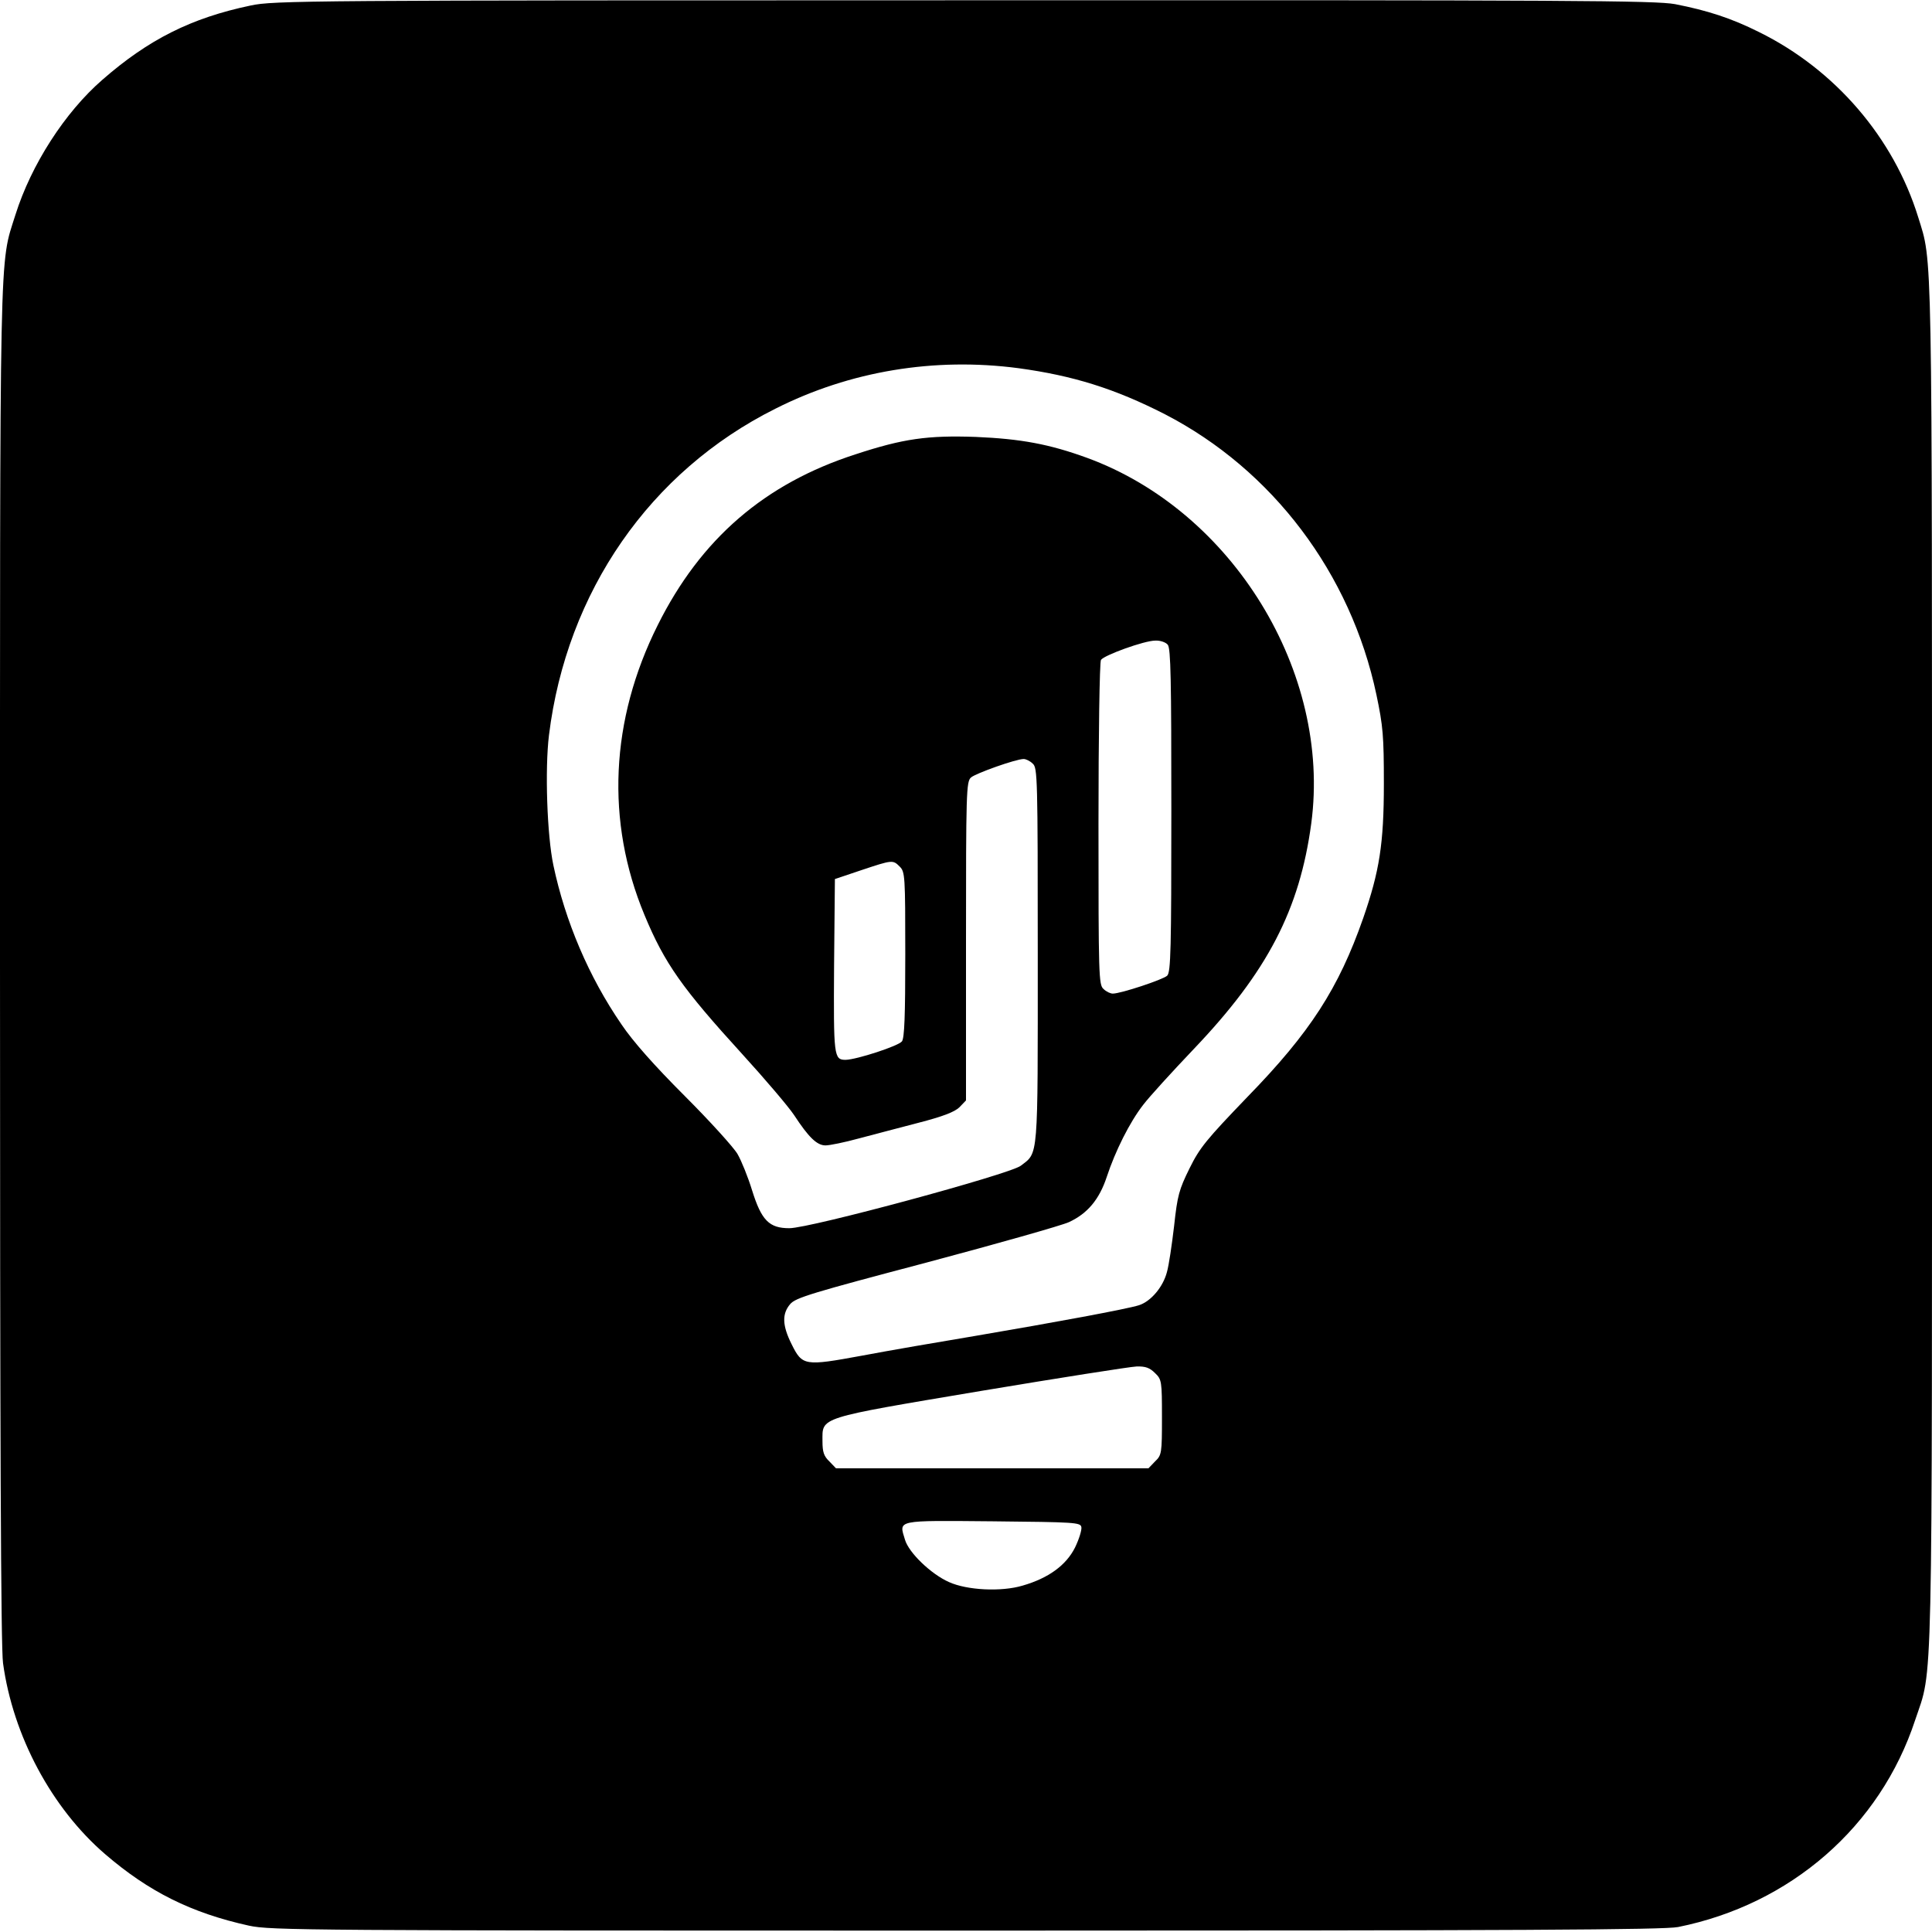 <?xml version="1.0" standalone="no"?>
<!DOCTYPE svg PUBLIC "-//W3C//DTD SVG 20010904//EN"
 "http://www.w3.org/TR/2001/REC-SVG-20010904/DTD/svg10.dtd">
<svg version="1.0" xmlns="http://www.w3.org/2000/svg"
 width="700pt" height="700pt" viewBox="0 0 700 700"
 preserveAspectRatio="xMidYMid meet">
<g transform="translate(0,700) scale(0.1,-0.1)"
fill="#000000" stroke="none">
<path d="M908 6980 c-215 -45 -370 -123 -537 -269 -136 -118 -258 -308 -315
-489 -59 -188 -56 -47 -56 -2719 0 -1690 3 -2475 11 -2529 36 -263 176 -525
370 -692 158 -136 312 -213 521 -259 79 -17 200 -18 2598 -18 2026 0 2528 3
2580 13 408 82 732 364 859 750 65 194 61 29 61 2736 0 2648 2 2541 -50 2709
-89 288 -301 535 -577 671 -100 50 -186 78 -304 101 -72 13 -364 15 -2578 14
-2383 0 -2500 -1 -2583 -19z m2782 -1314 c198 -27 349 -74 531 -167 389 -201
673 -576 766 -1016 24 -114 27 -149 27 -323 0 -217 -16 -317 -75 -487 -89
-254 -192 -414 -419 -647 -149 -155 -173 -184 -210 -259 -38 -77 -44 -98 -56
-209 -8 -68 -19 -143 -26 -167 -14 -54 -58 -106 -101 -120 -44 -14 -304 -62
-592 -111 -132 -22 -318 -54 -413 -72 -207 -38 -215 -37 -254 42 -34 68 -35
110 -5 145 19 23 79 41 492 150 259 69 492 135 518 147 67 31 110 82 137 164
31 94 83 198 132 261 22 29 105 120 184 203 266 279 383 504 425 817 73 547
-285 1131 -812 1324 -137 50 -240 69 -404 76 -173 6 -262 -6 -435 -63 -329
-106 -561 -306 -717 -619 -172 -344 -189 -711 -48 -1050 73 -176 137 -266 355
-505 83 -91 167 -190 187 -220 53 -81 83 -110 114 -110 15 0 69 11 120 25 52
14 149 39 217 57 89 23 130 39 148 56 l24 25 0 577 c0 538 1 578 18 593 17 15
163 67 191 67 8 0 23 -7 33 -17 17 -15 18 -50 18 -695 0 -748 3 -712 -62 -762
-42 -31 -762 -226 -838 -226 -73 0 -101 28 -135 137 -15 49 -39 108 -53 132
-14 24 -100 119 -191 210 -110 110 -188 198 -229 259 -119 173 -204 374 -247
577 -23 109 -31 348 -16 471 64 520 366 956 820 1183 271 137 577 187 881 147z
m541 -1002 c11 -13 13 -127 13 -600 0 -503 -2 -586 -15 -599 -14 -14 -168 -65
-197 -65 -9 0 -24 7 -34 17 -17 15 -18 47 -18 597 0 320 4 587 9 595 11 17
157 70 197 70 17 1 38 -6 45 -15z m-971 -804 c19 -19 20 -33 20 -318 0 -223
-3 -302 -12 -315 -13 -17 -164 -66 -204 -67 -43 0 -44 12 -42 341 l3 314 95
32 c114 38 115 38 140 13z m925 -1835 c24 -23 25 -29 25 -160 0 -131 -1 -137
-25 -160 l-24 -25 -566 0 -566 0 -24 25 c-20 19 -25 34 -25 73 0 89 -22 82
572 182 288 48 542 88 566 89 33 1 48 -5 67 -24z m-267 -558 c2 -10 -8 -43
-23 -74 -32 -64 -96 -111 -190 -138 -77 -23 -201 -17 -267 13 -65 29 -145 106
-159 153 -22 73 -37 70 318 67 298 -3 318 -4 321 -21z"/>
</g>
</svg>
